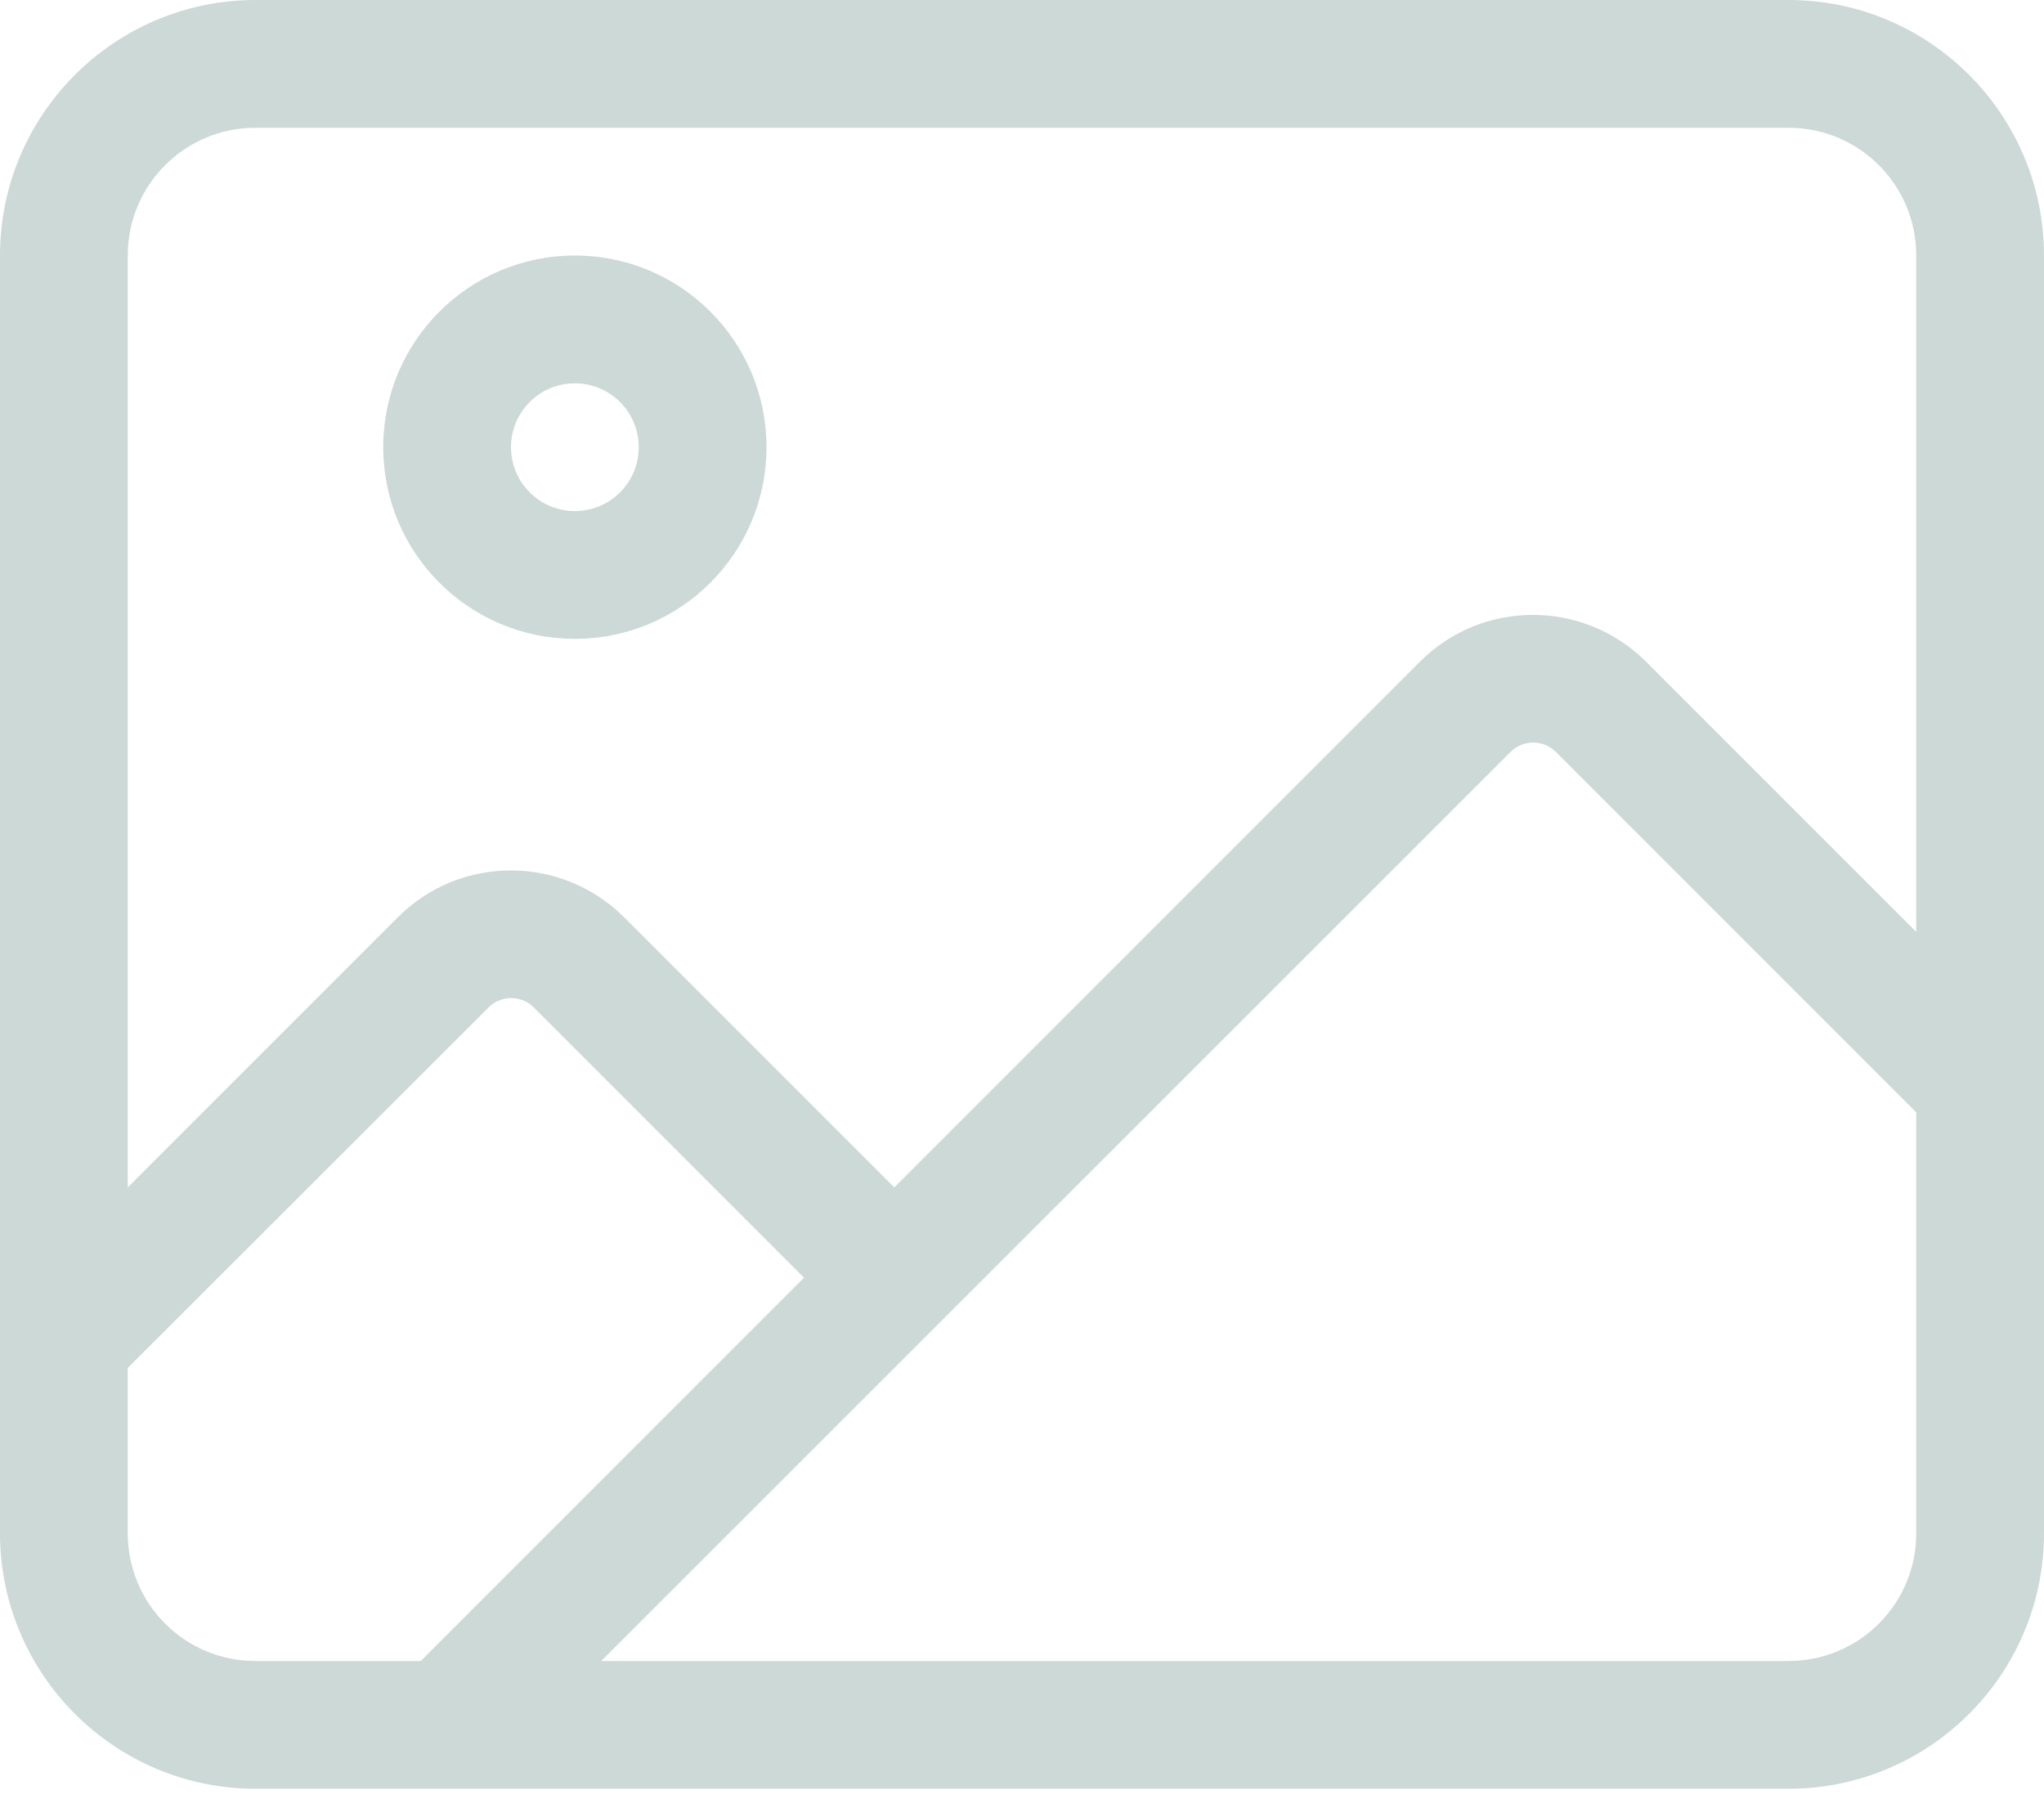 <svg xmlns="http://www.w3.org/2000/svg" width="150" height="132" viewBox="0 0 150 132"><path fill="#004435" d="M18.75,9.375 C13.564,9.375 9.375,13.564 9.375,18.75 L9.375,87.129 L29.209,67.295 C33.779,62.725 41.191,62.725 45.791,67.295 L65.625,87.129 L104.209,48.545 C108.779,43.975 116.191,43.975 120.791,48.545 L140.625,68.379 L140.625,18.75 C140.625,13.564 136.436,9.375 131.25,9.375 L18.75,9.375 Z M9.375,100.371 L9.375,112.5 C9.375,117.686 13.564,121.875 18.75,121.875 L30.879,121.875 L59.004,93.75 L39.17,73.916 C38.262,73.008 36.768,73.008 35.859,73.916 L9.375,100.371 Z M114.17,55.166 C113.262,54.258 111.768,54.258 110.859,55.166 L44.121,121.875 L131.25,121.875 C136.436,121.875 140.625,117.686 140.625,112.5 L140.625,81.621 L114.17,55.166 Z M0,18.75 C0,8.408 8.408,0 18.75,0 L131.25,0 C141.592,0 150,8.408 150,18.75 L150,112.5 C150,122.842 141.592,131.25 131.25,131.25 L18.75,131.25 C8.408,131.25 0,122.842 0,112.5 L0,18.75 Z M46.875,32.812 C46.875,30.224 44.776,28.125 42.188,28.125 C39.599,28.125 37.5,30.224 37.5,32.812 C37.5,35.401 39.599,37.5 42.188,37.5 C44.776,37.5 46.875,35.401 46.875,32.812 Z M28.125,32.812 C28.125,25.046 34.421,18.75 42.188,18.75 C49.954,18.75 56.25,25.046 56.25,32.812 C56.25,40.579 49.954,46.875 42.188,46.875 C34.421,46.875 28.125,40.579 28.125,32.812 L28.125,32.812 Z" opacity=".2"/></svg>